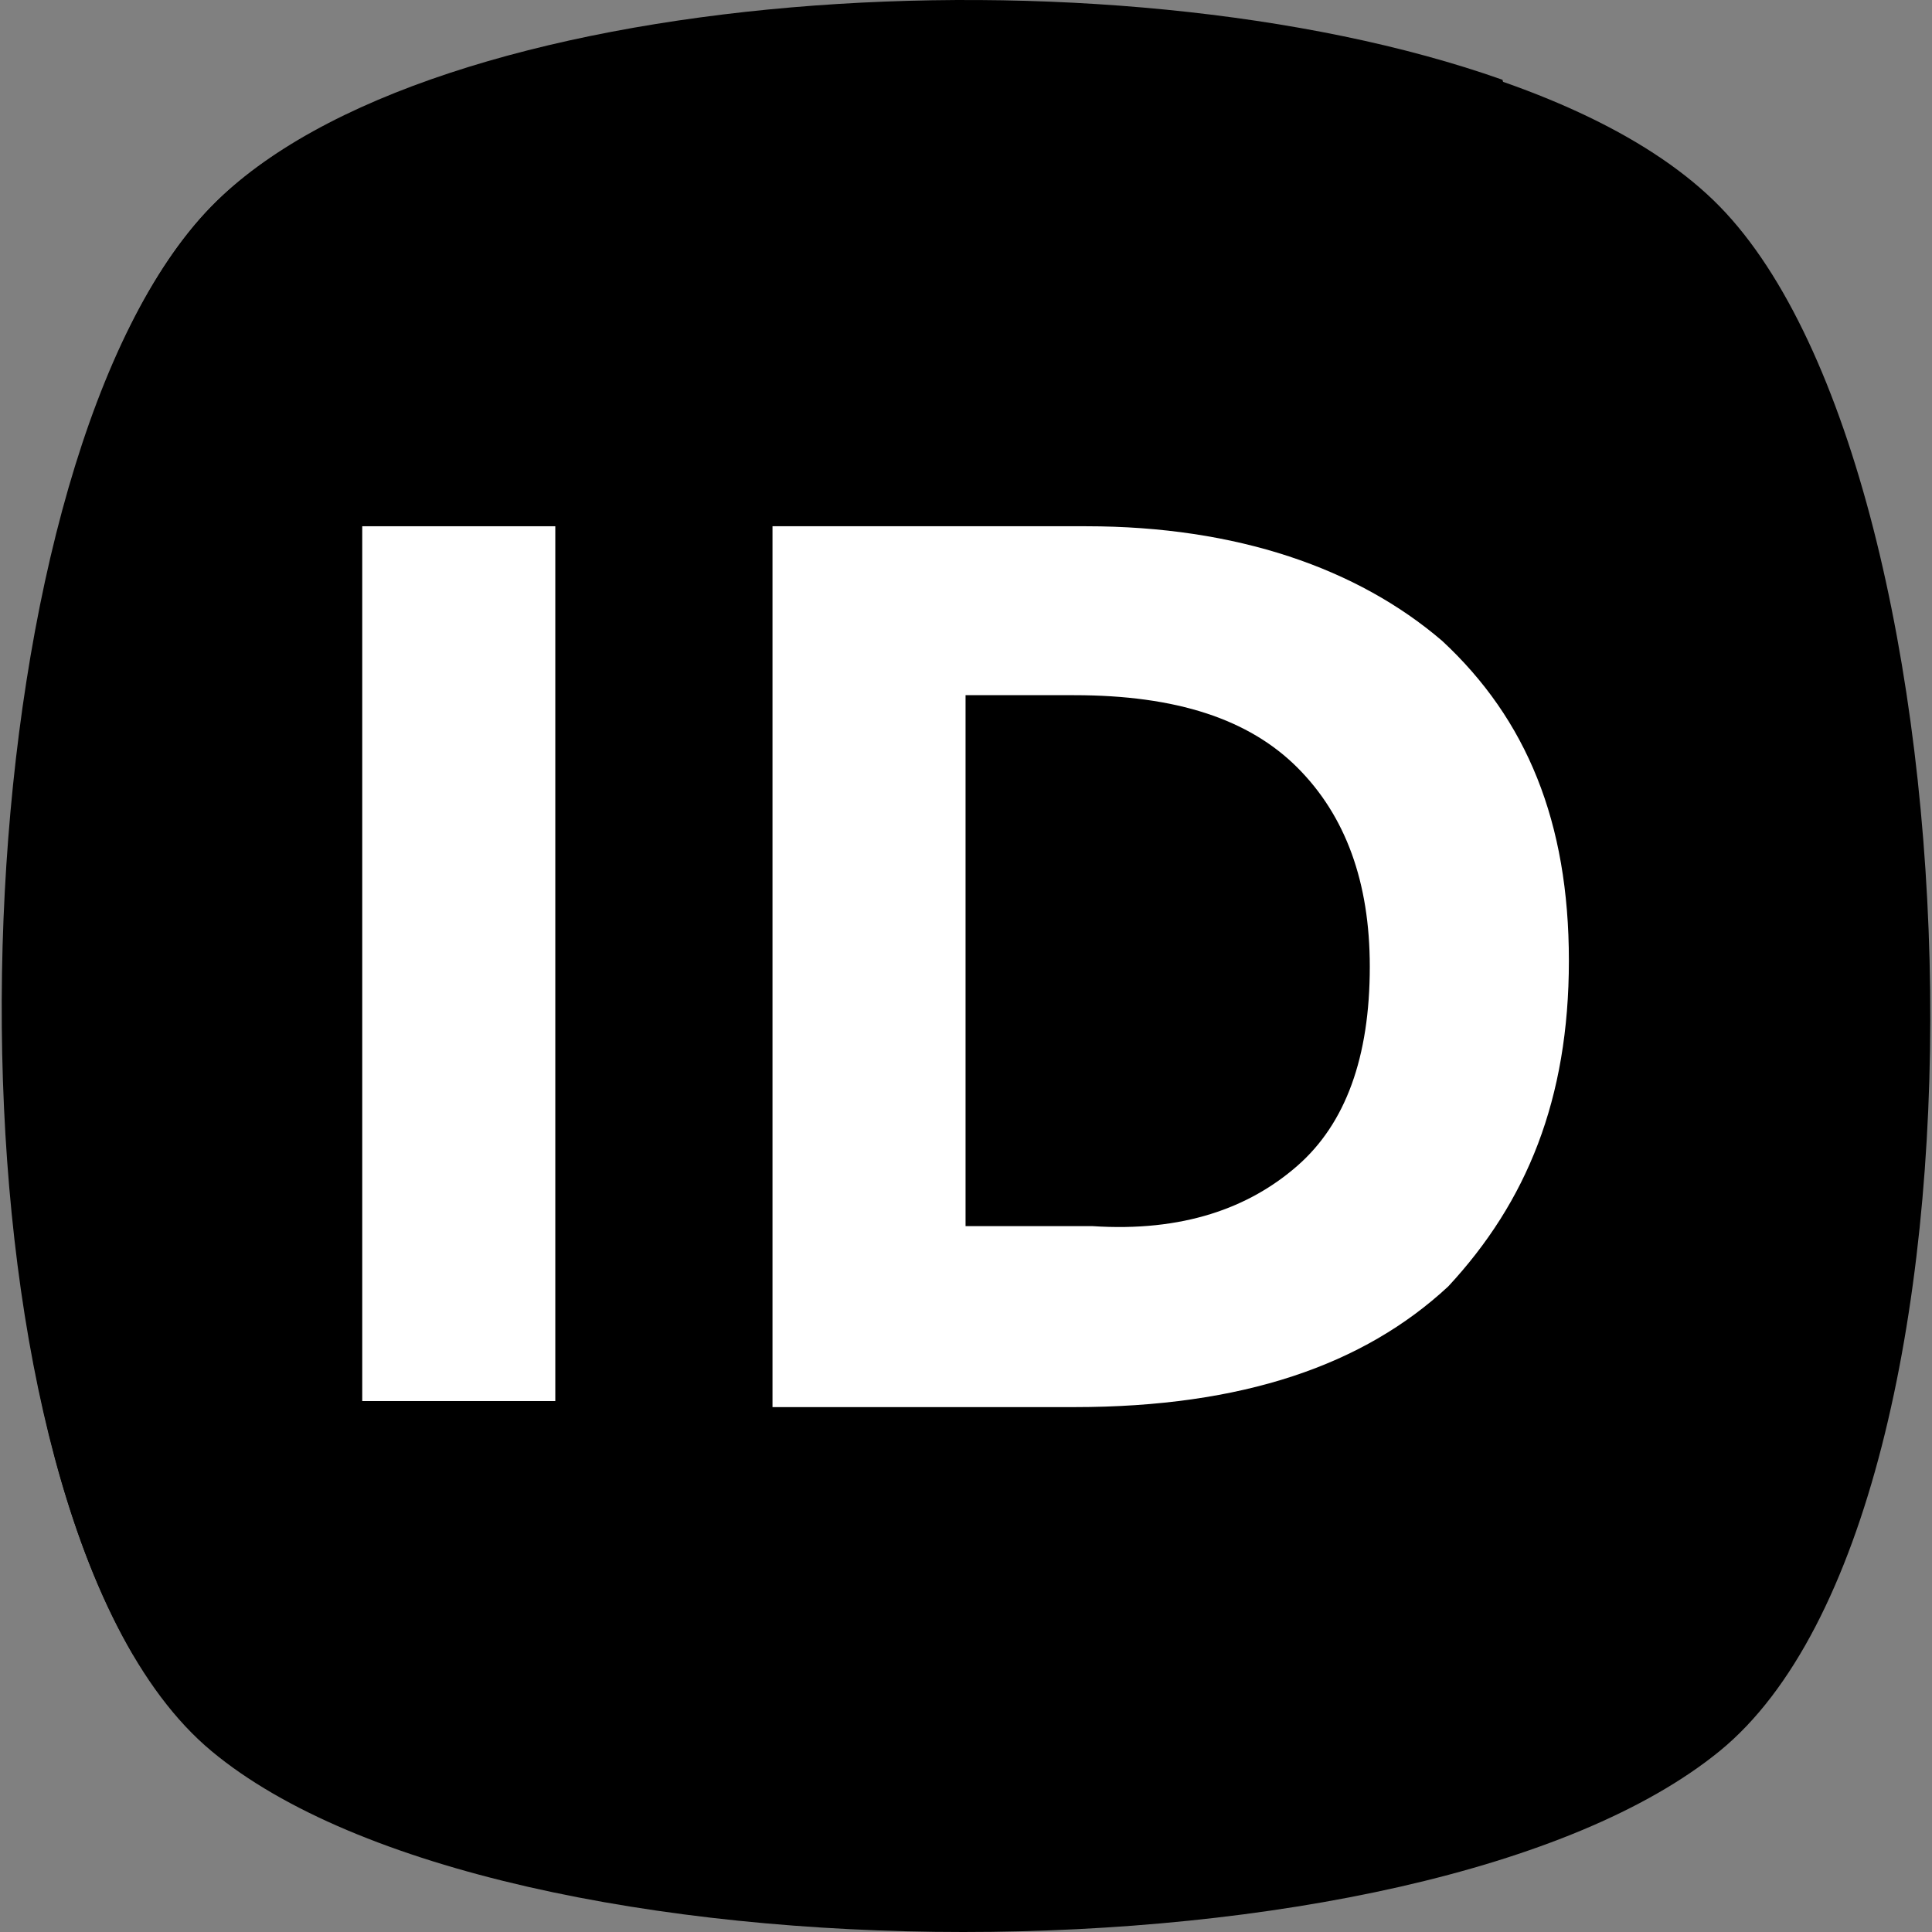 <!-- icon666.com - MILLIONS vector ICONS FREE --><svg version="1.1" id="Capa_1" xmlns="http://www.w3.org/2000/svg" xmlns:xlink="http://www.w3.org/1999/xlink" x="0px" y="0px" viewBox="0 0 455.431 455.431" style="enable-background:new 0 0 455.431 455.431;" xml:space="preserve"><rect x="0" y="0" width="455.431" height="455.431" fill="#808080" stroke="none"/><path style="fill: rgb(0, 0, 0);" d="M405.39,412.764c-69.689,56.889-287.289,56.889-355.556,0s-62.578-300.089,0-364.089 s292.978-64,355.556,0S475.079,355.876,405.39,412.764z" fill="#5CA4DA"></path><path style="fill: rgb(0, 0, 0);" d="M229.034,313.209c-62.578,49.778-132.267,75.378-197.689,76.8 C-17.01,307.52-7.055,106.987,49.834,48.676c51.2-52.622,211.911-62.578,304.356-29.867 C376.945,112.676,330.012,232.142,229.034,313.209z" fill="#6DAFE0"></path><g><path style="" d="M85.39,124.053h45.511v206.222H85.39V124.053z" fill="#FFFFFF"></path><path style="" d="M339.967,151.076c19.911,18.489,29.867,42.667,29.867,75.378s-9.956,56.889-28.444,76.8 c-19.911,18.489-48.356,28.444-88.178,28.444h-71.111V124.053h73.956C291.612,124.053,320.056,134.009,339.967,151.076z M305.834,274.809c11.378-9.956,17.067-25.6,17.067-46.933c0-19.911-5.689-35.556-17.067-46.933 c-11.378-11.378-28.444-17.067-52.622-17.067h-25.6v125.156h29.867C278.812,290.453,294.456,284.764,305.834,274.809z" fill="#FFFFFF"></path></g></svg>